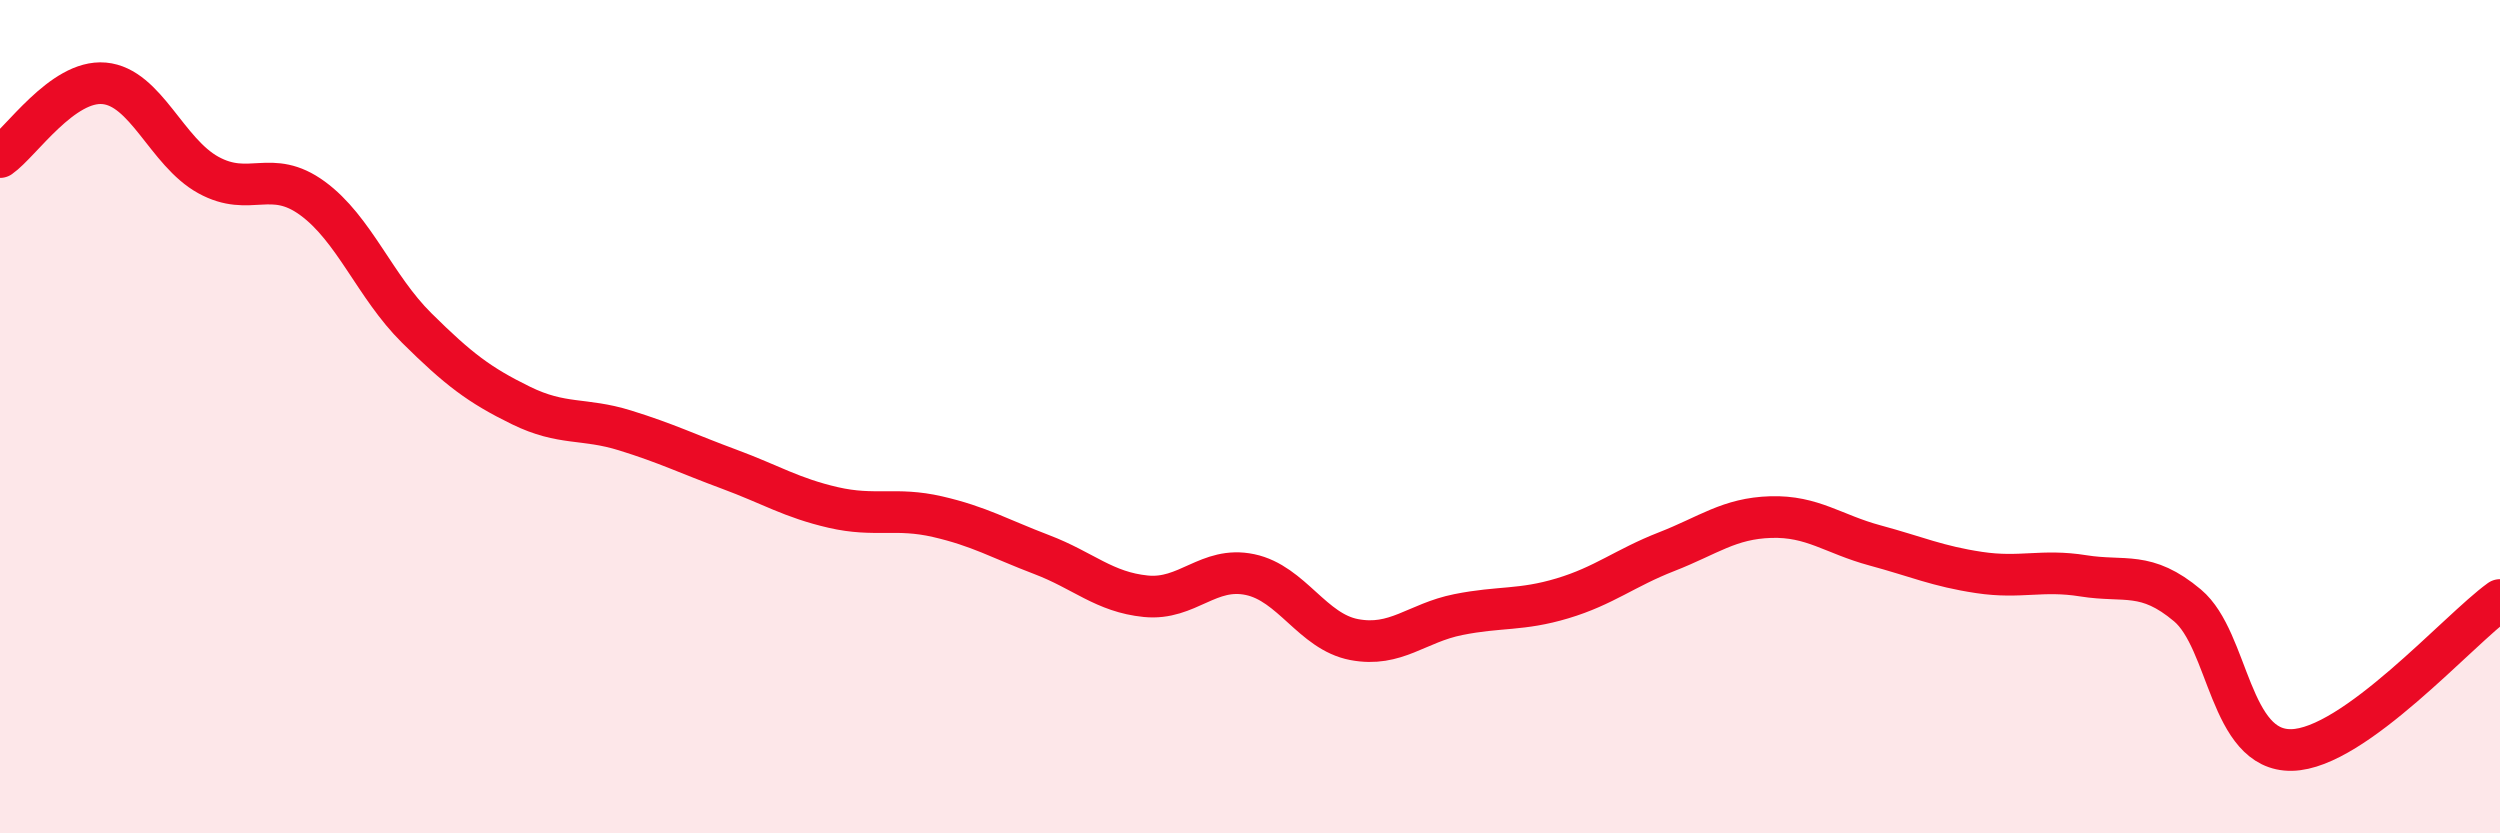 
    <svg width="60" height="20" viewBox="0 0 60 20" xmlns="http://www.w3.org/2000/svg">
      <path
        d="M 0,3.77 C 0.5,3.42 1.5,1.91 2.5,2 C 3.5,2.09 4,3.65 5,4.2 C 6,4.75 6.5,4.03 7.5,4.76 C 8.5,5.49 9,6.88 10,7.87 C 11,8.86 11.5,9.24 12.5,9.73 C 13.5,10.22 14,10.02 15,10.33 C 16,10.64 16.5,10.89 17.5,11.26 C 18.5,11.63 19,11.95 20,12.18 C 21,12.41 21.5,12.17 22.5,12.4 C 23.5,12.63 24,12.93 25,13.31 C 26,13.69 26.5,14.21 27.5,14.31 C 28.5,14.41 29,13.58 30,13.79 C 31,14 31.5,15.16 32.5,15.35 C 33.5,15.54 34,14.95 35,14.75 C 36,14.55 36.5,14.66 37.5,14.36 C 38.5,14.06 39,13.63 40,13.24 C 41,12.85 41.5,12.44 42.5,12.41 C 43.5,12.38 44,12.82 45,13.09 C 46,13.36 46.5,13.59 47.5,13.74 C 48.5,13.89 49,13.66 50,13.82 C 51,13.98 51.5,13.69 52.5,14.53 C 53.5,15.37 53.5,18.03 55,18 C 56.5,17.97 59,15.12 60,14.4L60 20L0 20Z"
        fill="#EB0A25"
        opacity="0.1"
        stroke-linecap="round"
        stroke-linejoin="round"
      />
      <path
        d="M 0,3.77 C 0.5,3.42 1.5,1.91 2.5,2 C 3.5,2.09 4,3.65 5,4.2 C 6,4.75 6.5,4.03 7.5,4.76 C 8.5,5.49 9,6.88 10,7.87 C 11,8.86 11.5,9.24 12.5,9.73 C 13.5,10.22 14,10.02 15,10.33 C 16,10.64 16.5,10.89 17.5,11.26 C 18.5,11.63 19,11.95 20,12.18 C 21,12.41 21.5,12.17 22.5,12.4 C 23.5,12.63 24,12.93 25,13.31 C 26,13.69 26.5,14.21 27.5,14.31 C 28.5,14.41 29,13.58 30,13.79 C 31,14 31.5,15.16 32.5,15.35 C 33.5,15.54 34,14.95 35,14.75 C 36,14.55 36.5,14.66 37.5,14.36 C 38.5,14.06 39,13.63 40,13.24 C 41,12.85 41.5,12.44 42.5,12.41 C 43.5,12.38 44,12.82 45,13.09 C 46,13.36 46.5,13.59 47.5,13.74 C 48.5,13.89 49,13.66 50,13.82 C 51,13.98 51.5,13.69 52.5,14.53 C 53.5,15.37 53.5,18.03 55,18 C 56.5,17.97 59,15.12 60,14.4"
        stroke="#EB0A25"
        stroke-width="1"
        fill="none"
        stroke-linecap="round"
        stroke-linejoin="round"
      />
    </svg>
  